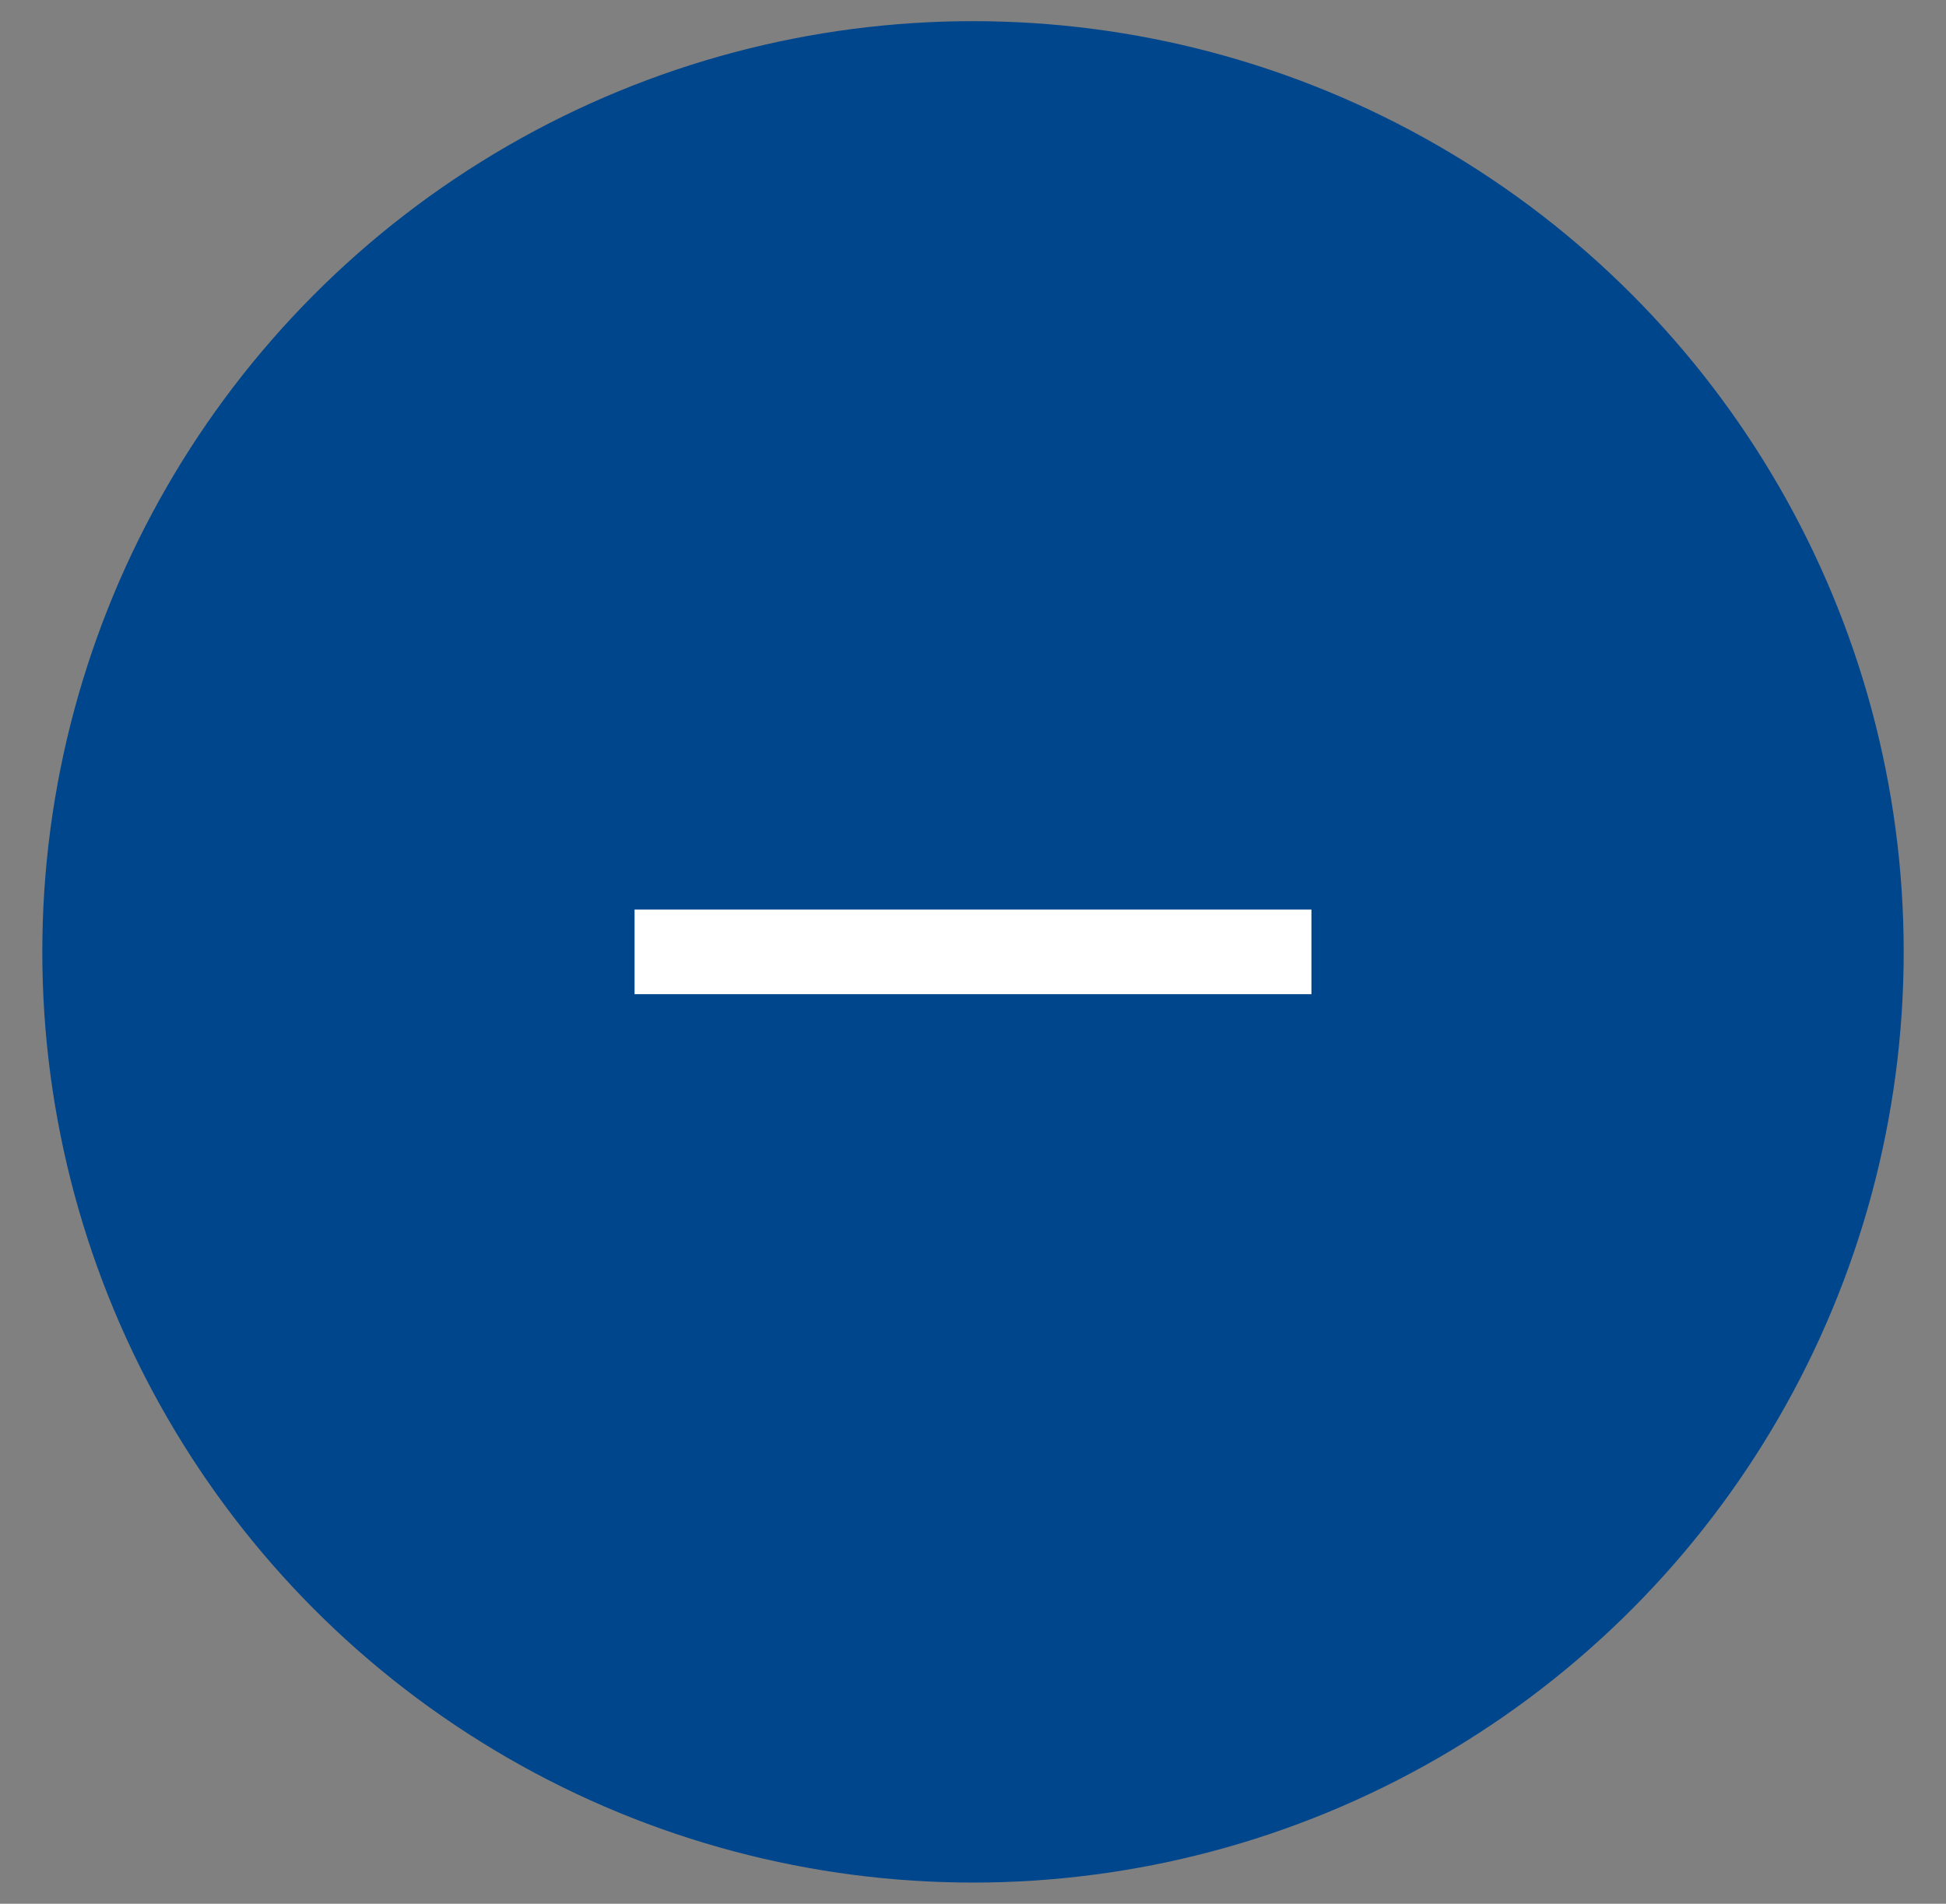 <svg id="point-one-blue" xmlns="http://www.w3.org/2000/svg" viewBox="0 0 46 45">
    <rect x="0" y="0" width="46" height="45" fill="#808080" stroke="none"/>
    <defs>
        <style>.point-one-1{fill:#00468c;}.point-one-2{fill:none;stroke:#fff;stroke-miterlimit:10;stroke-width:2px;}</style>
    </defs>
    <circle class="point-one-1" cx="23" cy="22.5" r="22"/>
    <line class="point-one-2" x1="15" y1="22.5" x2="31" y2="22.5"/>
</svg>